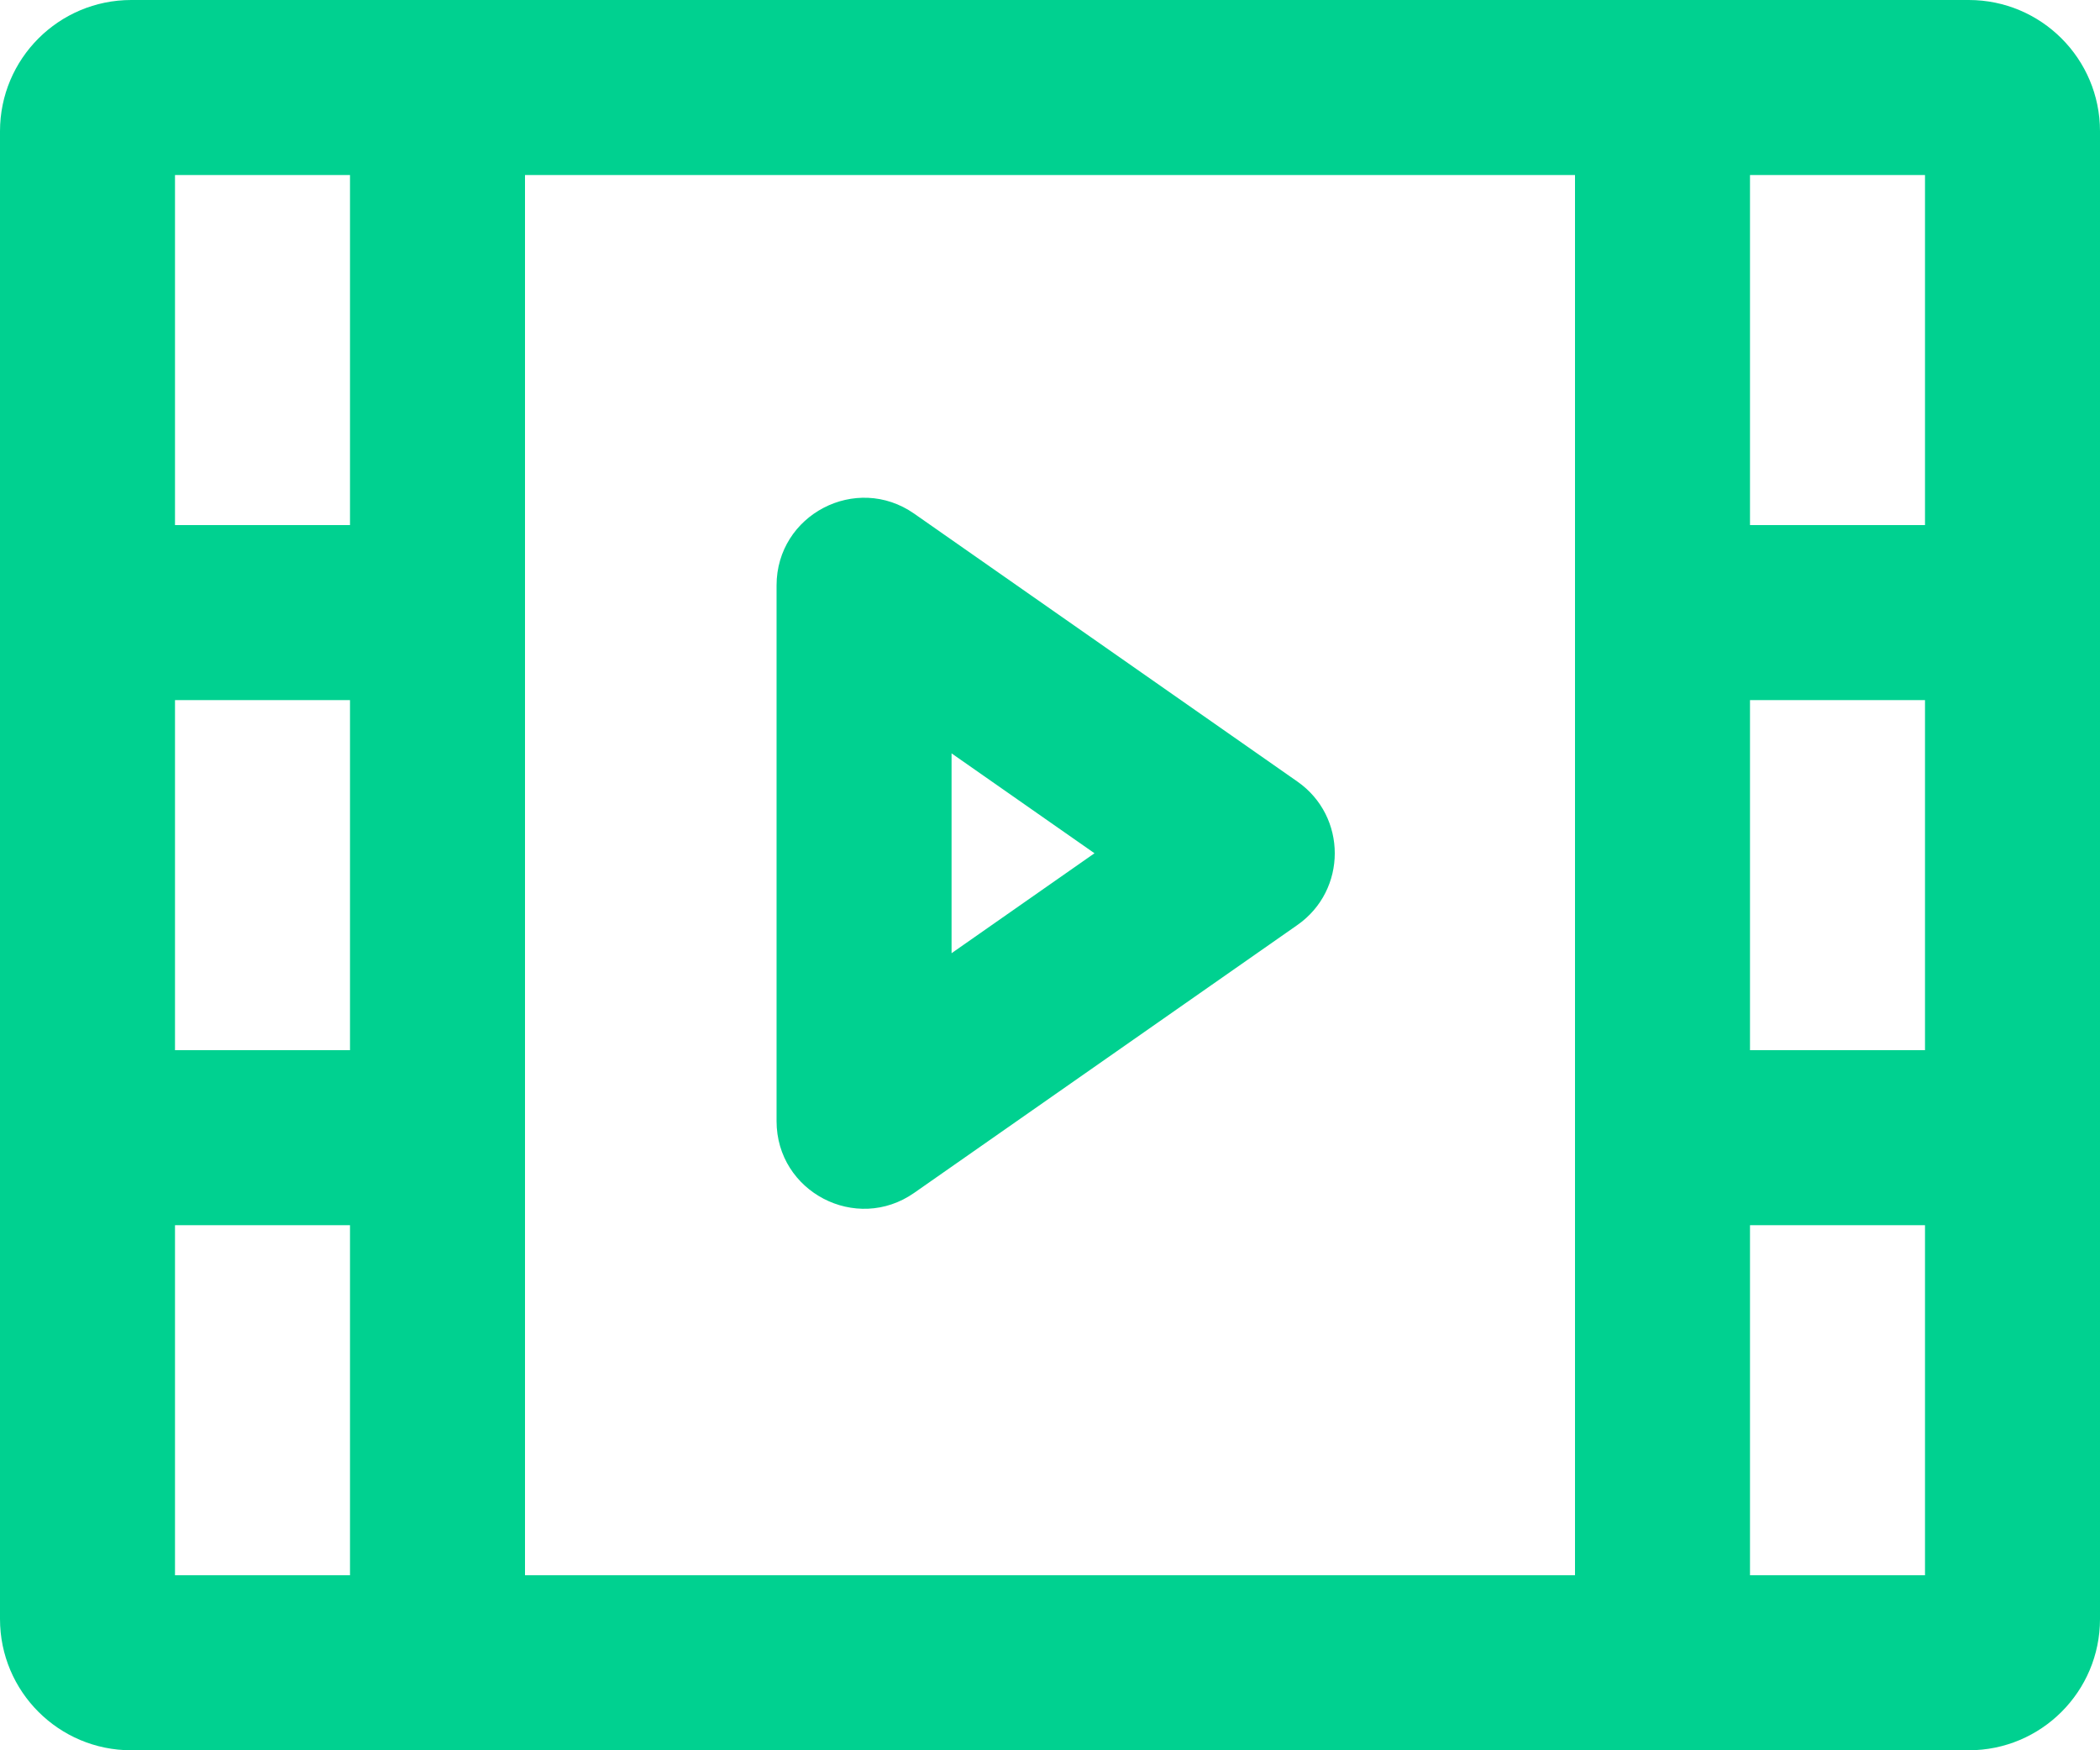 <?xml version="1.0" encoding="UTF-8"?> <svg xmlns="http://www.w3.org/2000/svg" width="48" height="40" viewBox="0 0 48 40" fill="none"> <path fill-rule="evenodd" clip-rule="evenodd" d="M29.654 17.861C30.794 18.657 30.794 20.343 29.654 21.14L20.896 27.261C19.57 28.188 17.75 27.239 17.75 25.622V13.379C17.75 11.761 19.57 10.813 20.896 11.739L29.654 17.861ZM21.75 17.217L25.017 19.5L21.75 21.784V17.217Z" fill="#00D190"></path> <path fill-rule="evenodd" clip-rule="evenodd" d="M0 3C0 1.343 1.343 0 3 0H45C46.657 0 48 1.343 48 3V37C48 38.657 46.657 40 45 40H3C1.343 40 0 38.657 0 37V3ZM4 12V4H8V12H4ZM4 16V24H8V16H4ZM4 36V28H8V36H4ZM12 36H36V4H12V36ZM44 36H40V28H44V36ZM40 16V24H44V16H40ZM44 12H40V4H44V12Z" fill="#00D190"></path> </svg> 